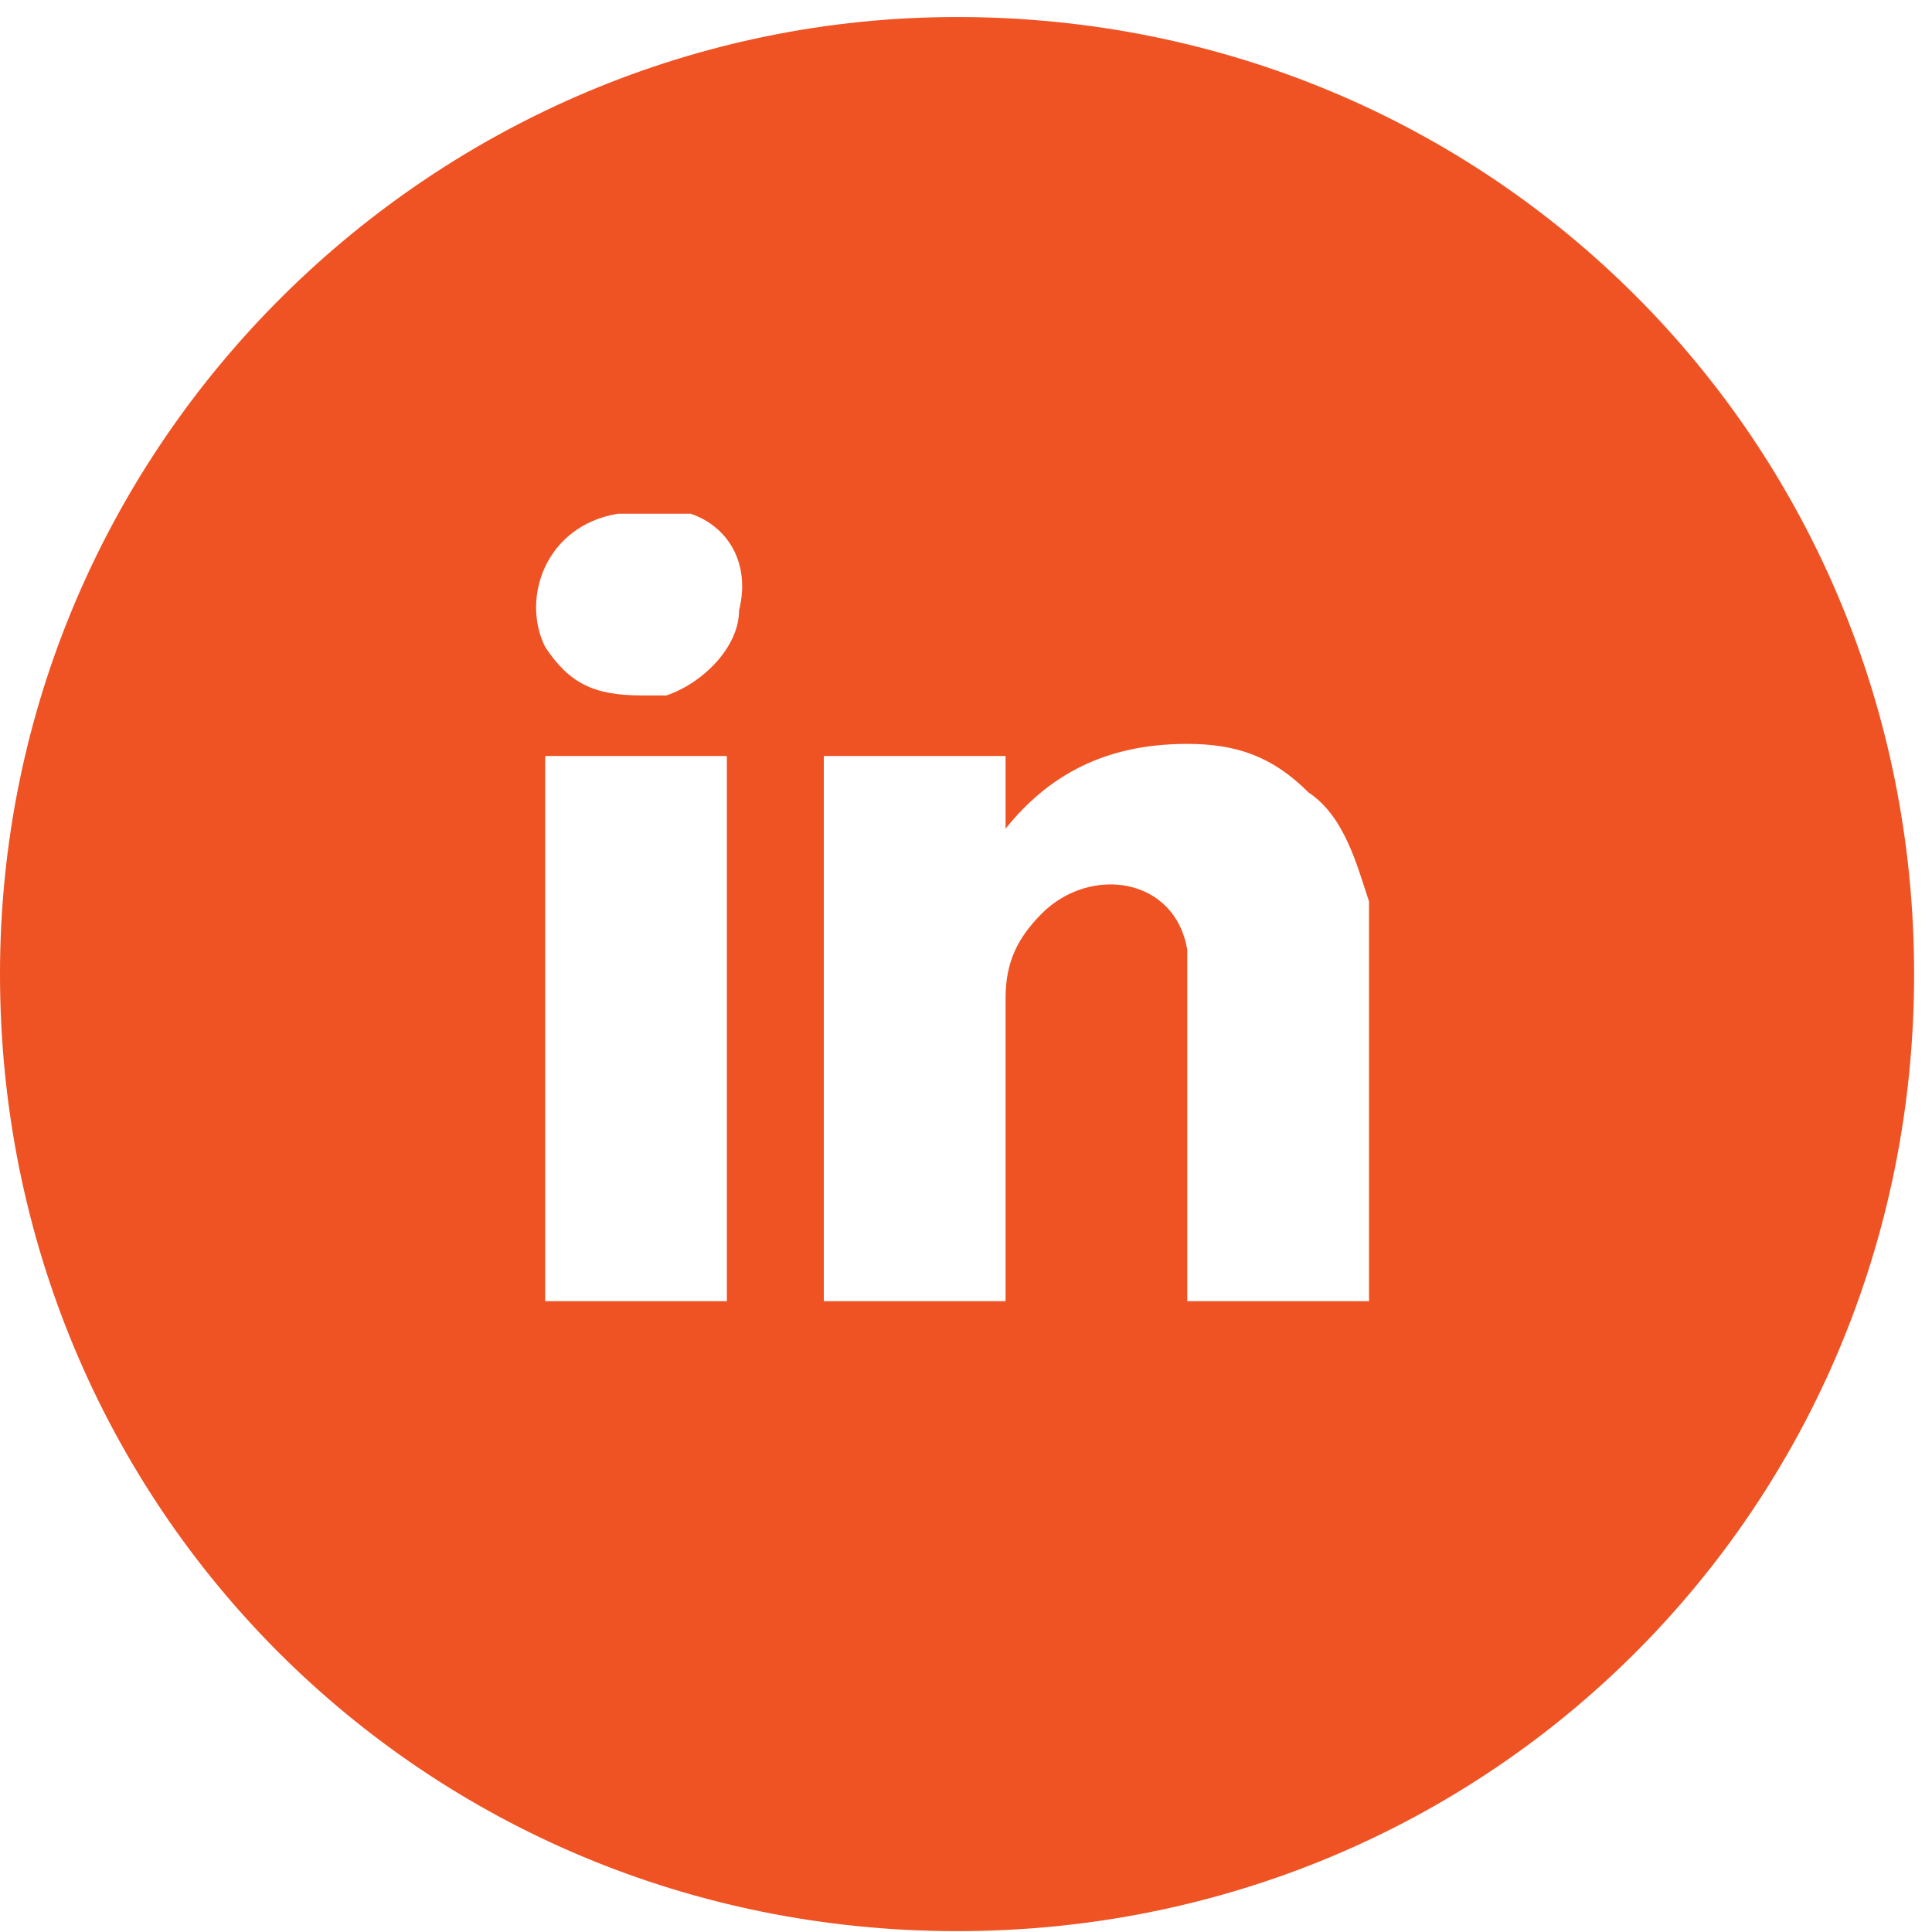 <svg width="27" height="27" viewBox="0 0 27 27" fill="none" xmlns="http://www.w3.org/2000/svg">
<path d="M13.375 0.238C6.095 0.238 0 6.163 0 13.613C0 21.062 5.926 26.988 13.375 26.988C20.825 26.988 26.75 21.062 26.75 13.613C26.75 6.163 20.825 0.238 13.375 0.238ZM10.158 18.184H7.619V10.565H10.158V18.184ZM10.328 8.534C10.328 9.042 9.82 9.55 9.312 9.719H8.973C8.296 9.719 7.957 9.55 7.619 9.042C7.28 8.364 7.619 7.349 8.635 7.179C8.973 7.179 9.312 7.179 9.651 7.179C10.158 7.349 10.497 7.856 10.328 8.534ZM16.592 18.184C16.592 18.184 16.592 15.475 16.592 14.121C16.592 13.782 16.592 13.613 16.592 13.274C16.423 12.258 15.238 12.089 14.56 12.766C14.222 13.105 14.053 13.444 14.053 13.951C14.053 14.29 14.053 18.184 14.053 18.184H11.513V10.565H14.053V11.581C14.73 10.735 15.576 10.396 16.592 10.396C17.269 10.396 17.777 10.565 18.285 11.073C18.793 11.412 18.962 12.089 19.132 12.597C19.132 12.936 19.132 13.274 19.132 13.782C19.132 15.137 19.132 18.184 19.132 18.184H16.592Z" fill="#EF5223"/>
</svg>
